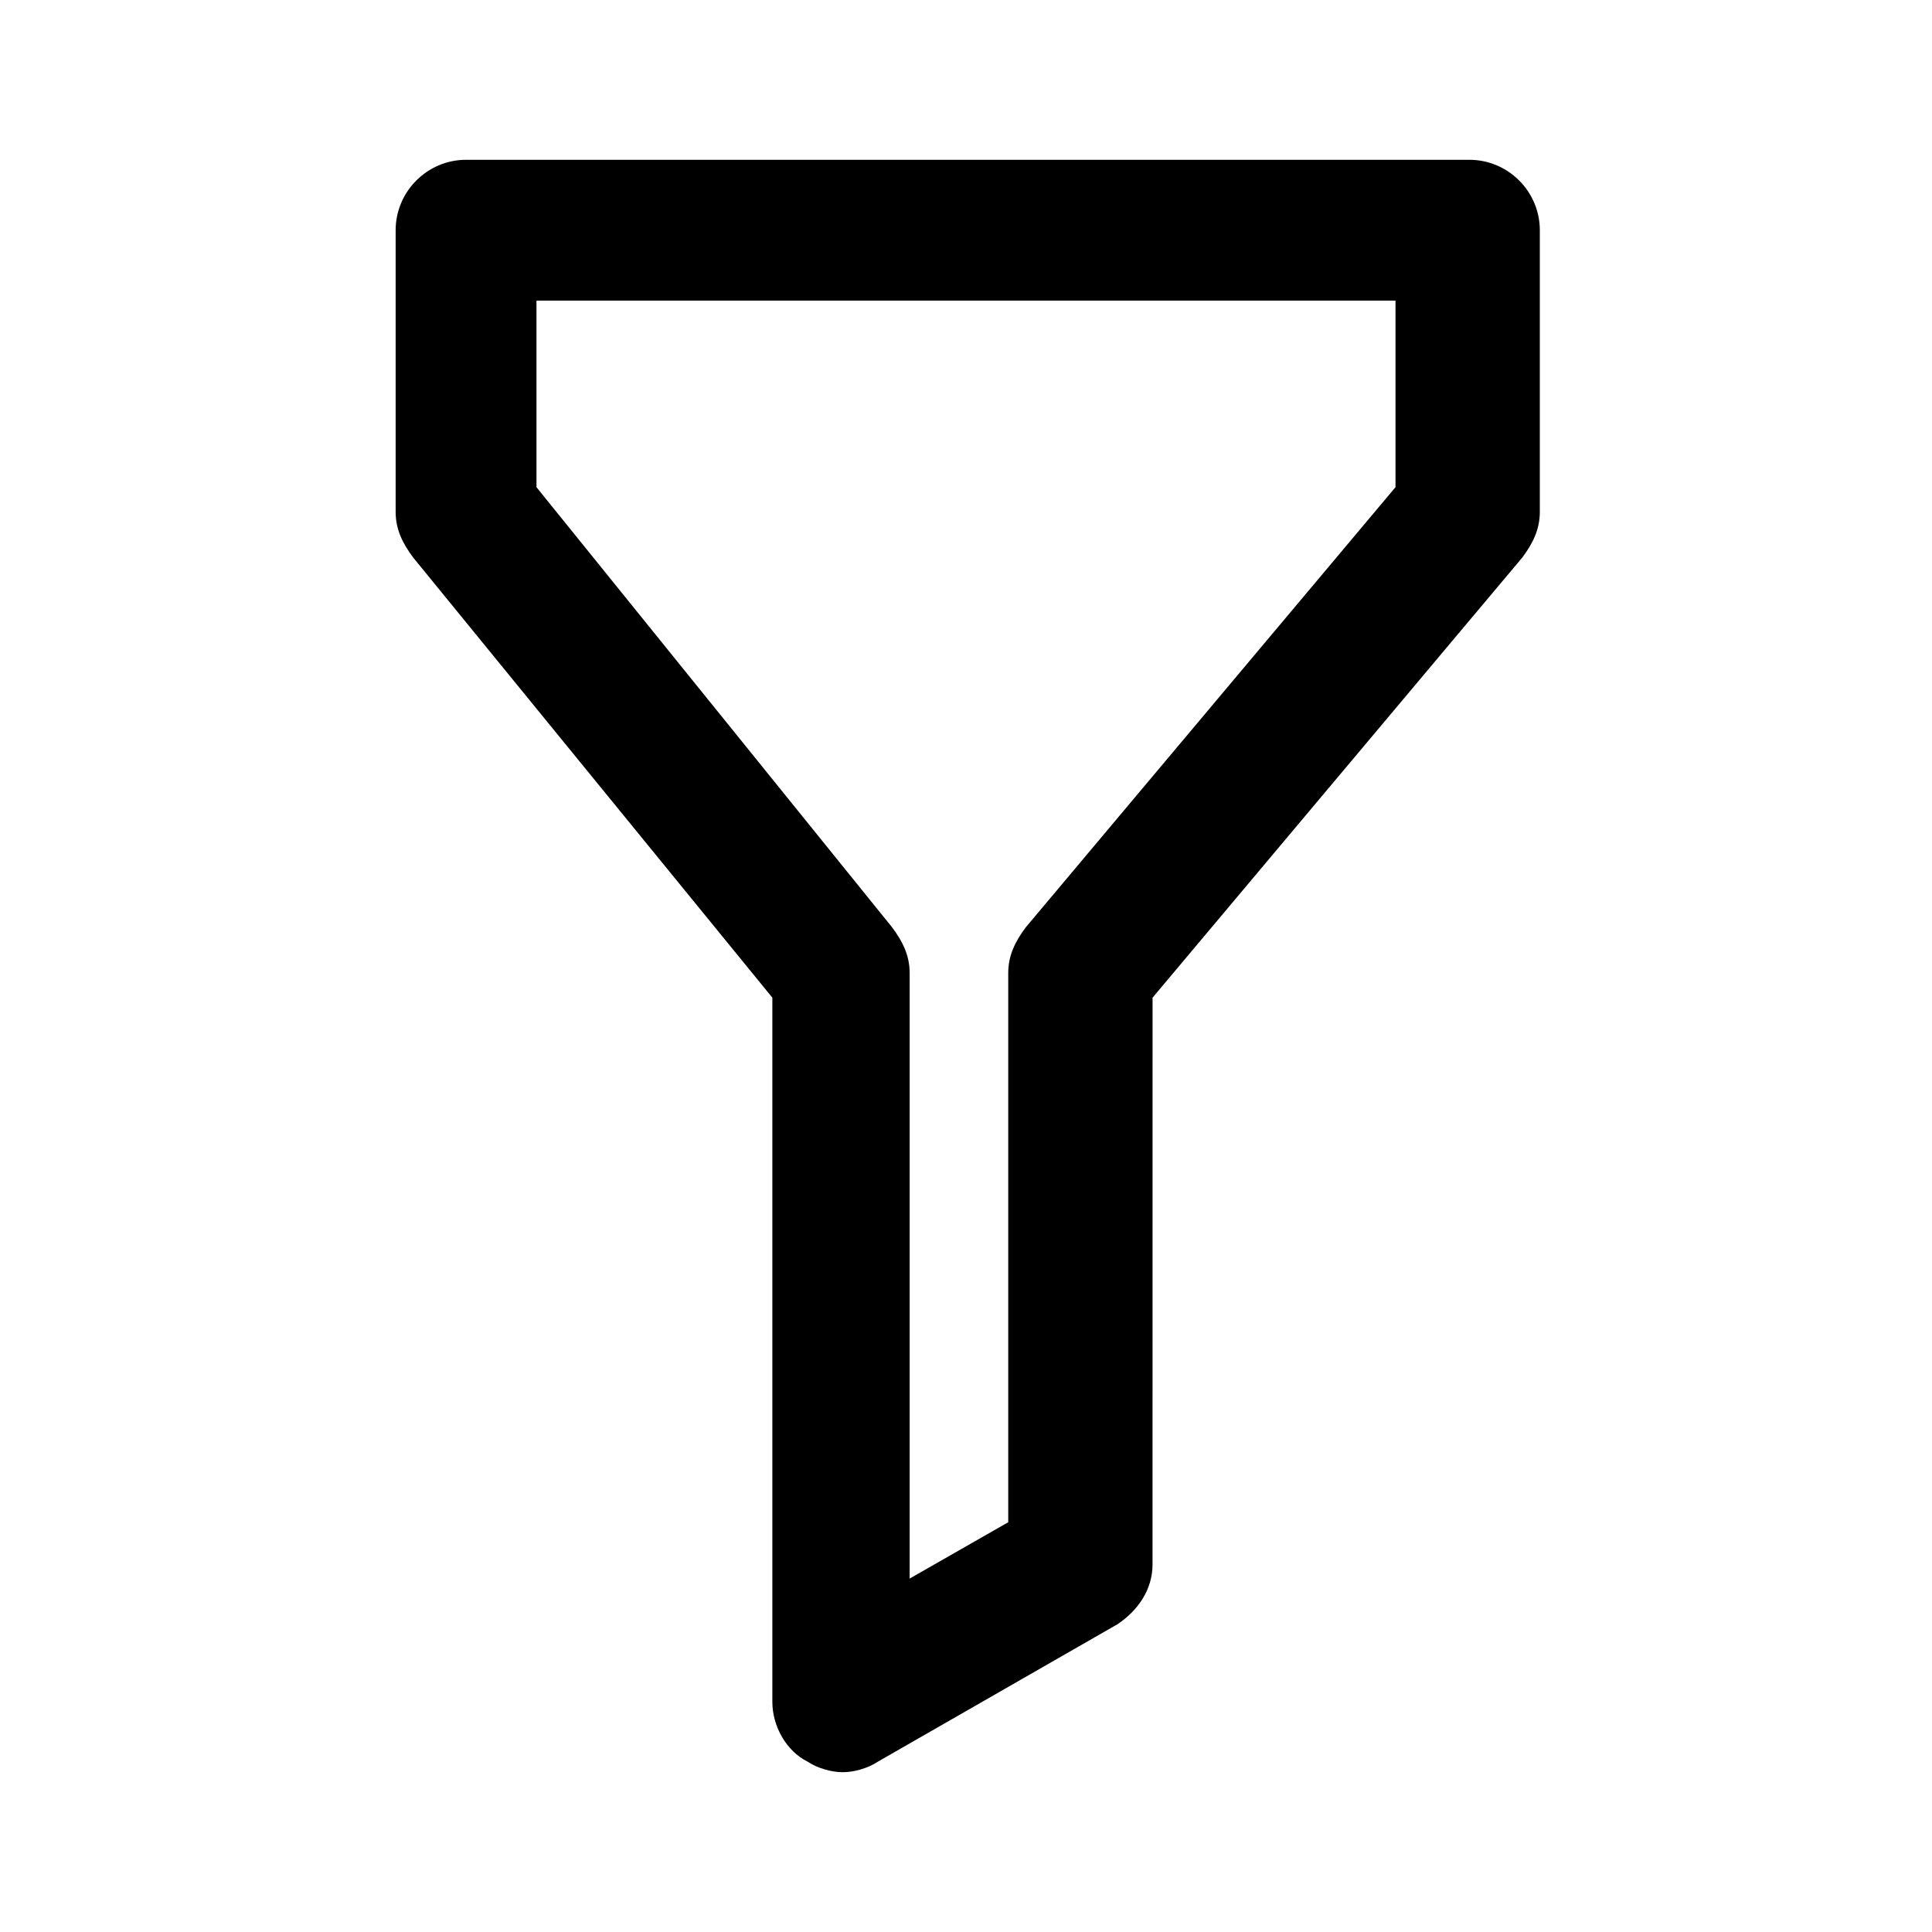 <?xml version="1.0" encoding="UTF-8"?>
<!-- Uploaded to: SVG Repo, www.svgrepo.com, Generator: SVG Repo Mixer Tools -->
<svg fill="#000000" width="800px" height="800px" version="1.1" viewBox="144 144 512 512" xmlns="http://www.w3.org/2000/svg">
 <path d="m348.68 408.39v186.6c0 6.531 3.731 13.062 9.328 15.859 2.801 1.867 6.531 2.801 9.328 2.801 2.801 0 6.531-0.934 9.328-2.801l63.441-36.387c5.598-3.731 9.328-9.328 9.328-15.859l0.008-150.21 97.965-116.62c2.801-3.731 4.664-7.465 4.664-12.129v-74.637c0-10.262-8.398-18.66-18.66-18.66h-265.9c-10.262 0-18.66 8.398-18.66 18.66v74.637c0 4.664 1.867 8.398 4.664 12.129zm-62.508-184.73h227.65v49.449l-97.965 116.62c-2.801 3.731-4.664 7.465-4.664 12.129v145.55l-26.125 14.926v-160.47c0-4.664-1.867-8.398-4.664-12.129l-94.23-116.62z"/>
</svg>